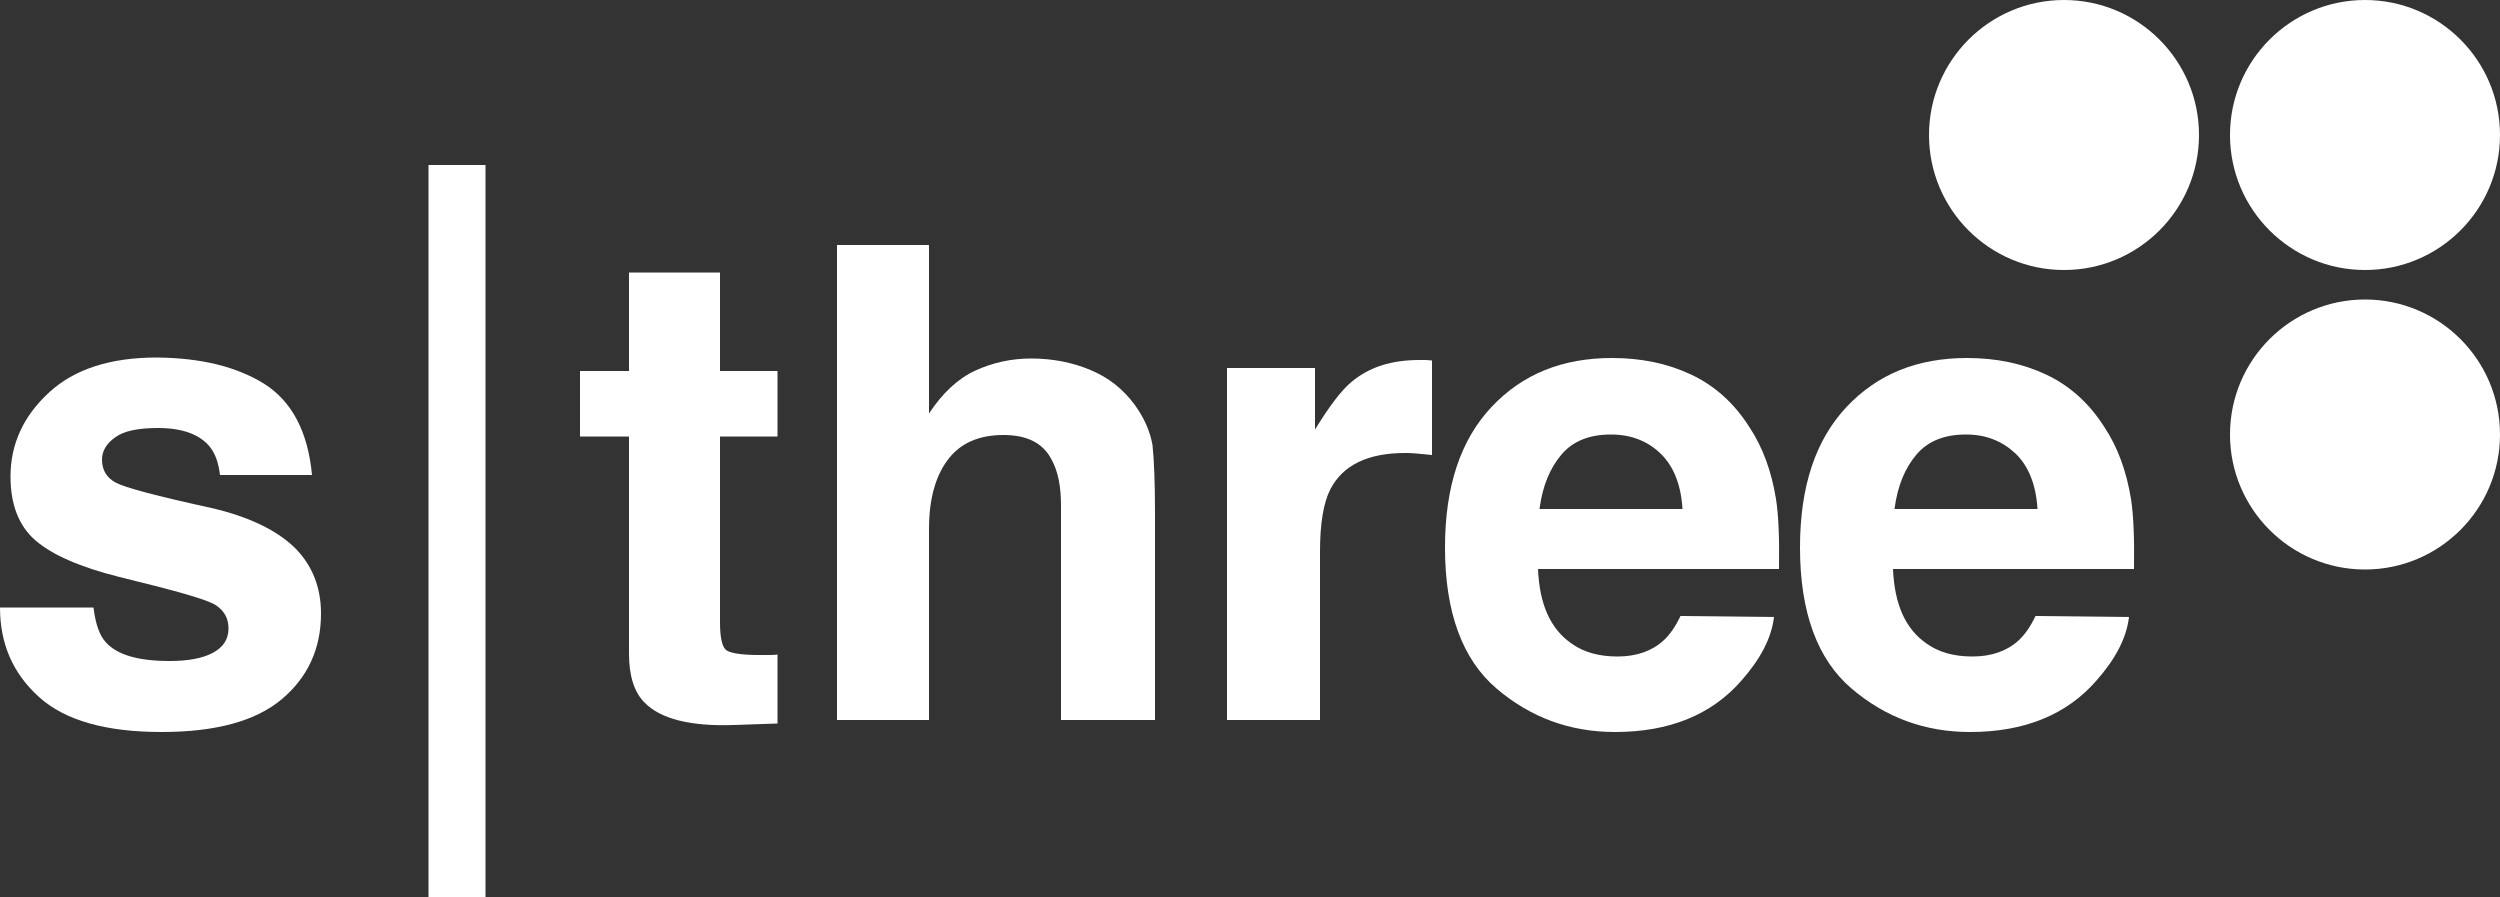 <?xml version="1.0" encoding="UTF-8"?> <svg xmlns="http://www.w3.org/2000/svg" xmlns:xlink="http://www.w3.org/1999/xlink" version="1.1" id="Laag_1" x="0px" y="0px" viewBox="0 0 500 179.4" style="enable-background:new 0 0 500 179.4;" xml:space="preserve"><rect x="0" y="0" width="500" height="179.4" fill="#333333" stroke="none"/> <style type="text/css"> .st0{fill:#FFFFFF;} </style> <g> <path class="st0" d="M52.9,76.8c5.5,3.5,8.7,9.6,9.5,18.2H44c-0.3-2.4-0.9-4.2-2-5.6c-2-2.5-5.5-3.8-10.4-3.8c-4,0-6.9,0.6-8.6,1.9 c-1.7,1.2-2.6,2.7-2.6,4.4c0,2.1,0.9,3.6,2.7,4.6c1.8,1,8.2,2.7,19.2,5.1c7.3,1.7,12.8,4.3,16.5,7.8c3.6,3.5,5.4,8,5.4,13.3 c0,7-2.6,12.7-7.8,17.1c-5.2,4.4-13.2,6.6-24.1,6.6c-11.1,0-19.3-2.3-24.5-7C2.6,134.7,0,128.8,0,121.5h18.7c0.4,3.3,1.2,5.6,2.5,7 c2.3,2.5,6.5,3.7,12.7,3.7c3.6,0,6.5-0.5,8.6-1.6s3.2-2.7,3.2-4.9c0-2.1-0.9-3.6-2.6-4.7c-1.7-1.1-8.1-2.9-19.2-5.6 c-8-2-13.6-4.5-16.9-7.4c-3.3-2.9-4.9-7.2-4.9-12.7c0-6.5,2.6-12.1,7.7-16.8s12.3-7,21.6-7C40.2,71.6,47.3,73.3,52.9,76.8z"></path> <path class="st0" d="M155.5,130.9v13.8l-8.7,0.3c-8.7,0.3-14.7-1.2-17.9-4.5c-2.1-2.1-3.1-5.4-3.1-9.8V87.3H116V74.2h9.8V54.5H144 v19.7h11.5v13.1H144v37.2c0,2.9,0.4,4.7,1.1,5.4s3,1.1,6.7,1.1c0.6,0,1.1,0,1.8,0C154.3,131,154.9,131,155.5,130.9z"></path> <path class="st0" d="M231,102.7V144h-18.8v-42.9c0-3.8-0.6-6.9-1.9-9.2c-1.7-3.3-4.9-4.9-9.6-4.9c-4.9,0-8.6,1.6-11.1,4.9 c-2.5,3.3-3.8,7.9-3.8,13.9V144h-18.4v-95h18.4v33.7c2.7-4.1,5.8-7,9.3-8.6c3.5-1.6,7.2-2.4,11.1-2.4c4.4,0,8.3,0.8,11.9,2.3 s6.5,3.8,8.8,6.9c1.9,2.6,3.1,5.3,3.6,8.1C230.8,91.8,231,96.4,231,102.7z"></path> <path class="st0" d="M281,90.6c-7.4,0-12.4,2.4-14.9,7.2c-1.4,2.7-2.1,6.9-2.1,12.5V144h-18.6V73.6h17.6v12.3 c2.9-4.7,5.3-7.9,7.4-9.6c3.5-2.9,7.9-4.3,13.5-4.3c0.3,0,0.6,0,0.9,0c0.2,0,0.8,0,1.6,0.1v18.9c-1.2-0.1-2.2-0.2-3.1-0.3 C282.3,90.6,281.5,90.6,281,90.6z"></path> <path class="st0" d="M354.8,123.4c-0.5,4.2-2.7,8.4-6.5,12.7c-6,6.9-14.5,10.3-25.3,10.3c-9,0-16.9-2.9-23.7-8.7 c-6.8-5.8-10.3-15.2-10.3-28.2c0-12.2,3.1-21.5,9.3-28.1s14.2-9.8,24.1-9.8c5.9,0,11.1,1.1,15.8,3.3c4.7,2.2,8.6,5.7,11.6,10.4 c2.8,4.2,4.5,9,5.4,14.5c0.5,3.2,0.7,7.9,0.6,14h-48.2c0.3,7.1,2.5,12,6.7,14.9c2.5,1.8,5.6,2.6,9.2,2.6c3.8,0,6.9-1.1,9.2-3.2 c1.3-1.2,2.4-2.8,3.4-4.9L354.8,123.4L354.8,123.4z M336.5,101.8c-0.3-4.9-1.8-8.6-4.4-11.1c-2.6-2.5-5.9-3.8-9.9-3.8 c-4.3,0-7.6,1.3-9.9,4c-2.3,2.7-3.8,6.3-4.4,10.9H336.5z"></path> <path class="st0" d="M425.8,123.4c-0.5,4.2-2.7,8.4-6.5,12.7c-6,6.9-14.5,10.3-25.3,10.3c-9,0-16.9-2.9-23.7-8.7 c-6.8-5.8-10.3-15.2-10.3-28.2c0-12.2,3.1-21.5,9.3-28.1s14.2-9.8,24.1-9.8c5.9,0,11.1,1.1,15.8,3.3c4.7,2.2,8.6,5.7,11.6,10.4 c2.8,4.2,4.5,9,5.4,14.5c0.5,3.2,0.7,7.9,0.6,14h-48.2c0.3,7.1,2.5,12,6.7,14.9c2.5,1.8,5.6,2.6,9.2,2.6c3.8,0,6.9-1.1,9.2-3.2 c1.3-1.2,2.4-2.8,3.4-4.9L425.8,123.4L425.8,123.4z M407.5,101.8c-0.3-4.9-1.8-8.6-4.4-11.1c-2.7-2.5-5.9-3.8-9.9-3.8 c-4.3,0-7.6,1.3-9.9,4s-3.8,6.3-4.4,10.9H407.5z"></path> <g> <rect x="85.7" y="33" class="st0" width="11.4" height="146.5"></rect> </g> <g> <path class="st0" d="M412.8,0c14.9,0,27,12.1,27,27c0,14.9-12.1,27-27,27c-14.9,0-27-12.1-27-27C385.8,12.1,397.9,0,412.8,0z"></path> <path class="st0" d="M473,0c14.9,0,27,12.1,27,27c0,14.9-12.1,27-27,27s-27-12.1-27-27C446,12.1,458.1,0,473,0z"></path> <path class="st0" d="M473,59.9c14.9,0,27,12.1,27,27c0,14.9-12.1,27-27,27s-27-12.1-27-27C446,72,458.1,59.9,473,59.9z"></path> </g> </g> </svg> 